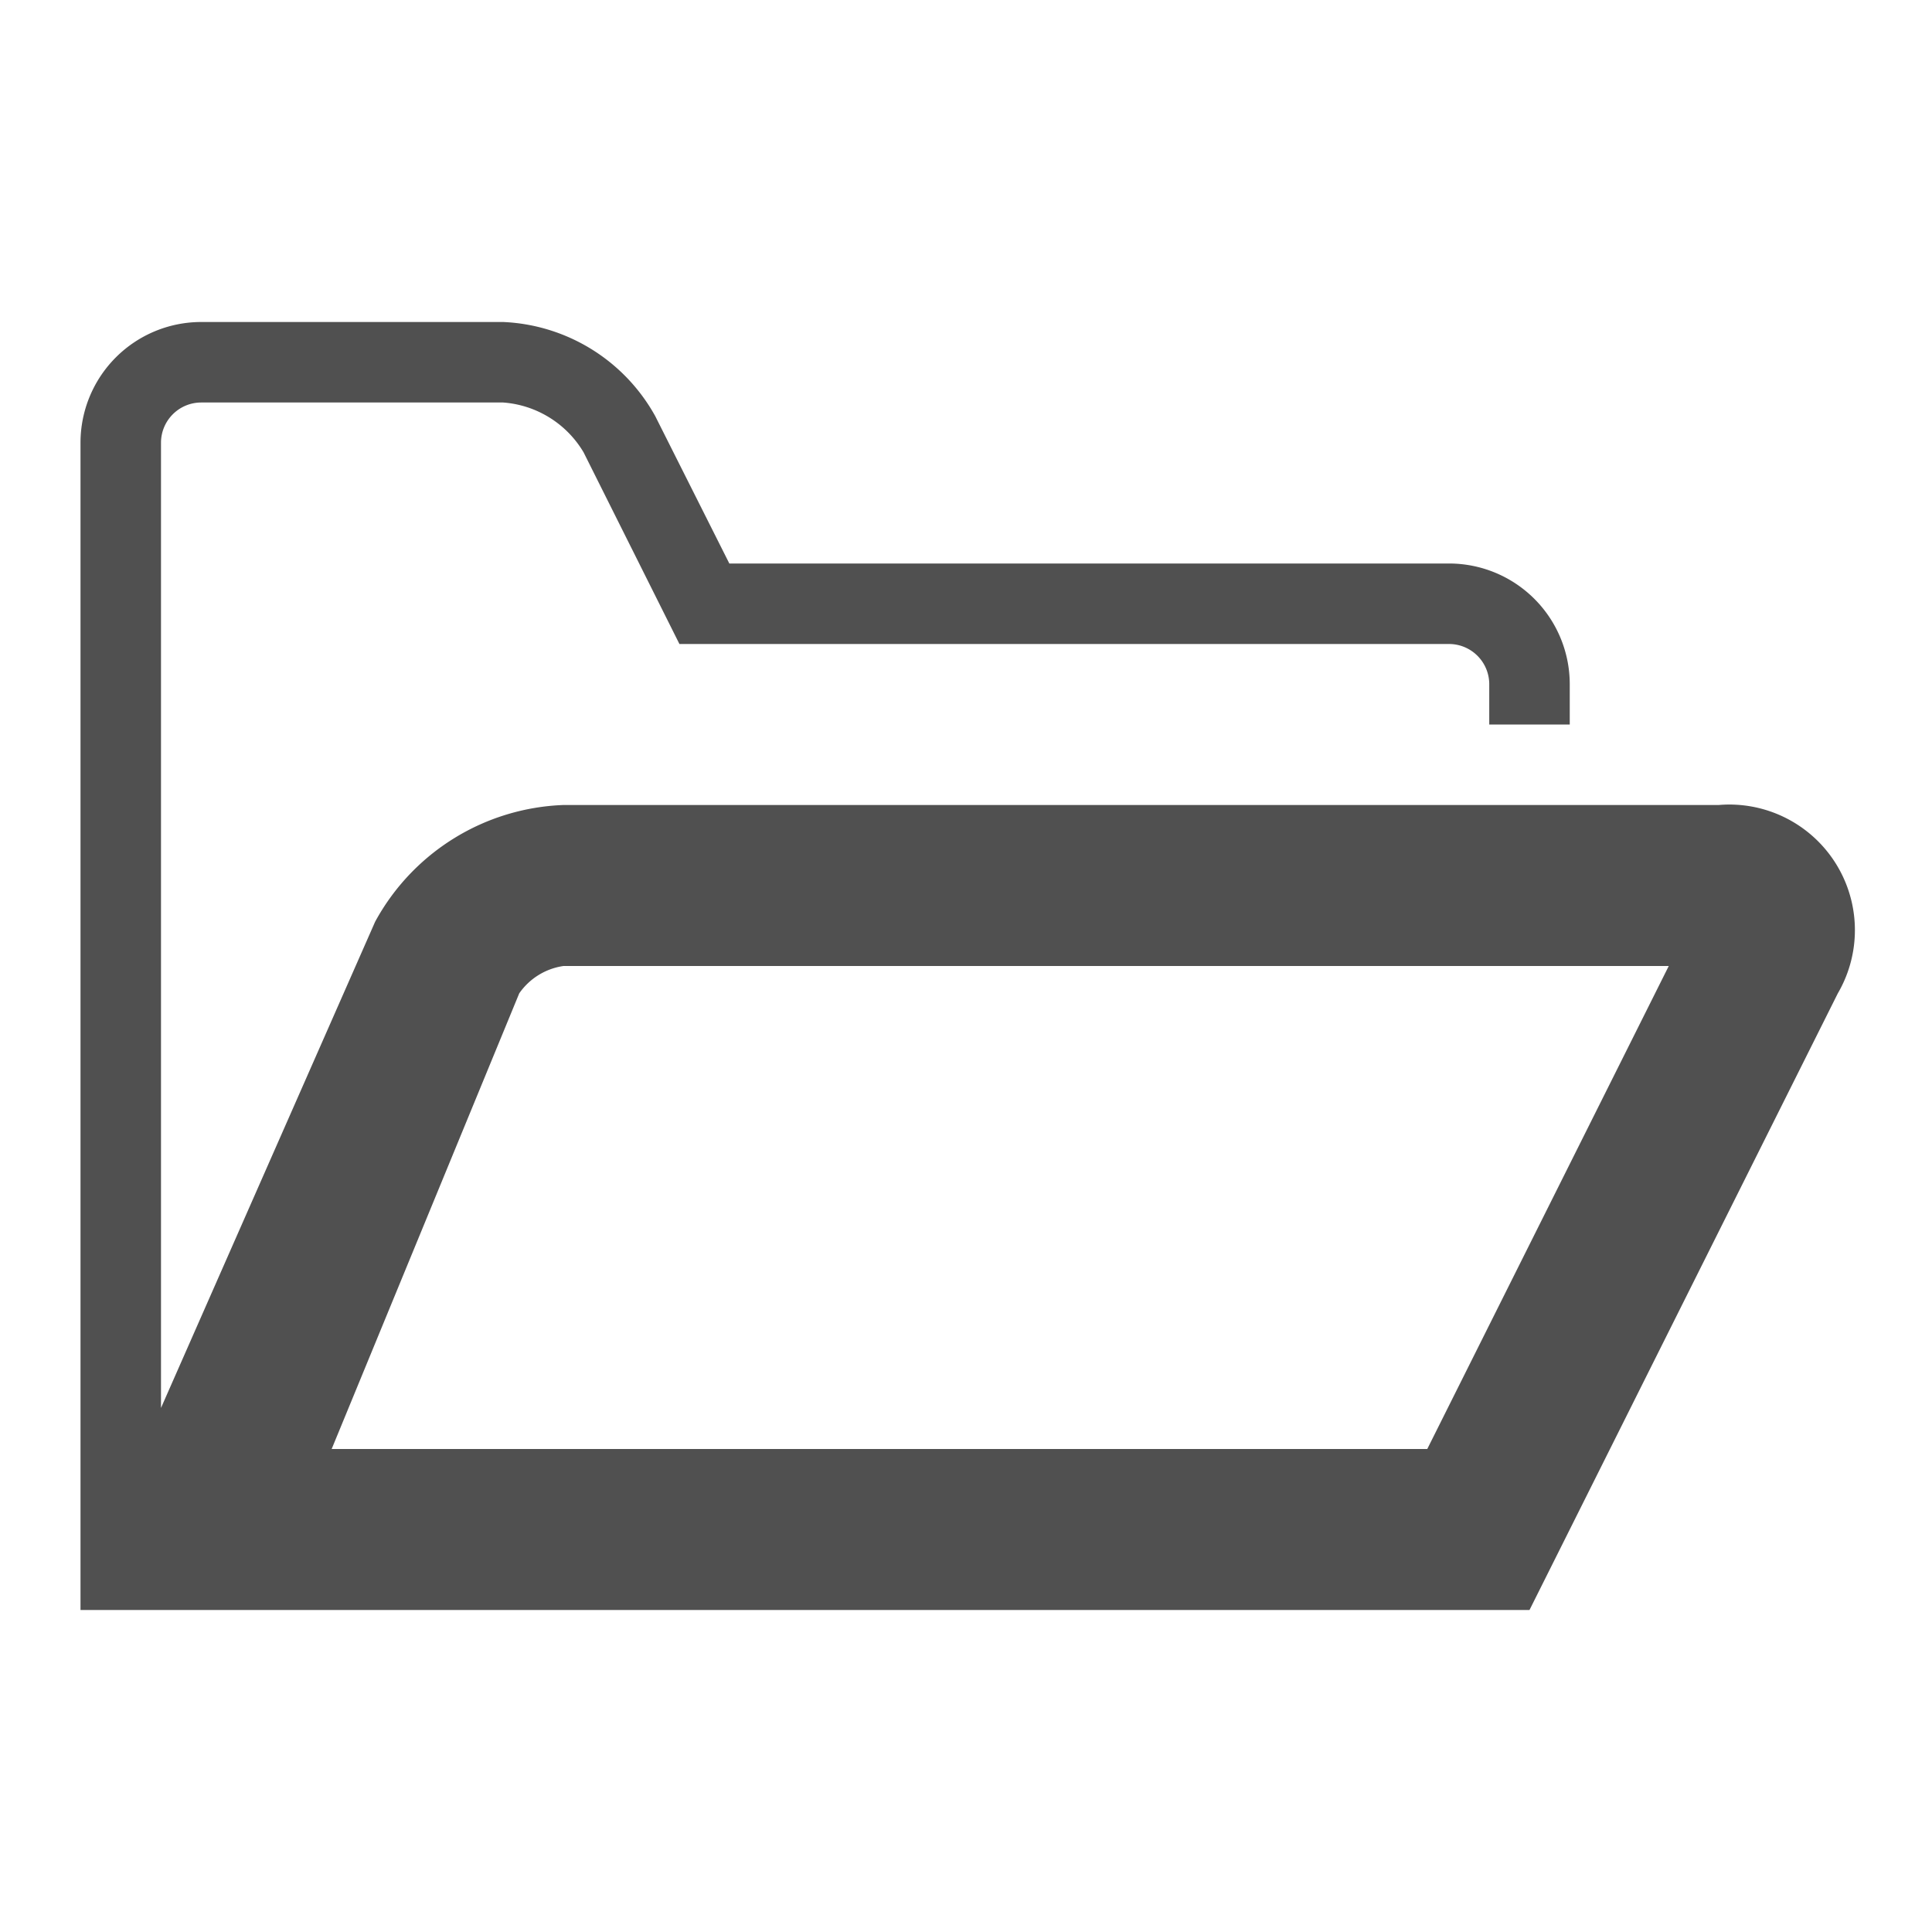 <?xml version="1.0" encoding="UTF-8" standalone="no"?>
<svg
   viewBox="0 0 24 24"
   version="1.1"
   id="svg4"
   sodipodi:docname="marvin_js_Import.svg"
   inkscape:version="1.1 (c68e22c387, 2021-05-23)"
   xmlns:inkscape="http://www.inkscape.org/namespaces/inkscape"
   xmlns:sodipodi="http://sodipodi.sourceforge.net/DTD/sodipodi-0.dtd"
   xmlns="http://www.w3.org/2000/svg"
   xmlns:svg="http://www.w3.org/2000/svg">
  <defs
     id="defs8" />
  <sodipodi:namedview
     id="namedview6"
     pagecolor="#ffffff"
     bordercolor="#666666"
     borderopacity="1.0"
     inkscape:pageshadow="2"
     inkscape:pageopacity="0.0"
     inkscape:pagecheckerboard="0"
     showgrid="false"
     inkscape:zoom="34.666667"
     inkscape:cx="11.985577"
     inkscape:cy="12.014423"
     inkscape:window-width="1920"
     inkscape:window-height="1017"
     inkscape:window-x="-8"
     inkscape:window-y="4"
     inkscape:window-maximized="1"
     inkscape:current-layer="svg4" />
  <path
     d="M1 5.5V20h18l3.83-7.66A1.56 1.56 0 0 0 21.35 10H7a2.78 2.78 0 0 0-2.34 1.45L2 17.49V5.5a.5.5 0 0 1 .5-.5h3.75a1.27 1.27 0 0 1 1 .62L8.44 8H18a.5.5 0 0 1 .5.5V9h1v-.5A1.5 1.5 0 0 0 18 7H9.06l-.92-1.83A2.27 2.27 0 0 0 6.25 4H2.5A1.5 1.5 0 0 0 1 5.5zM4.12 18l2.33-5.66A.81.81 0 0 1 7 12h13.73l-3 6z"
     fill="#505050"
     id="path2" />
</svg>
